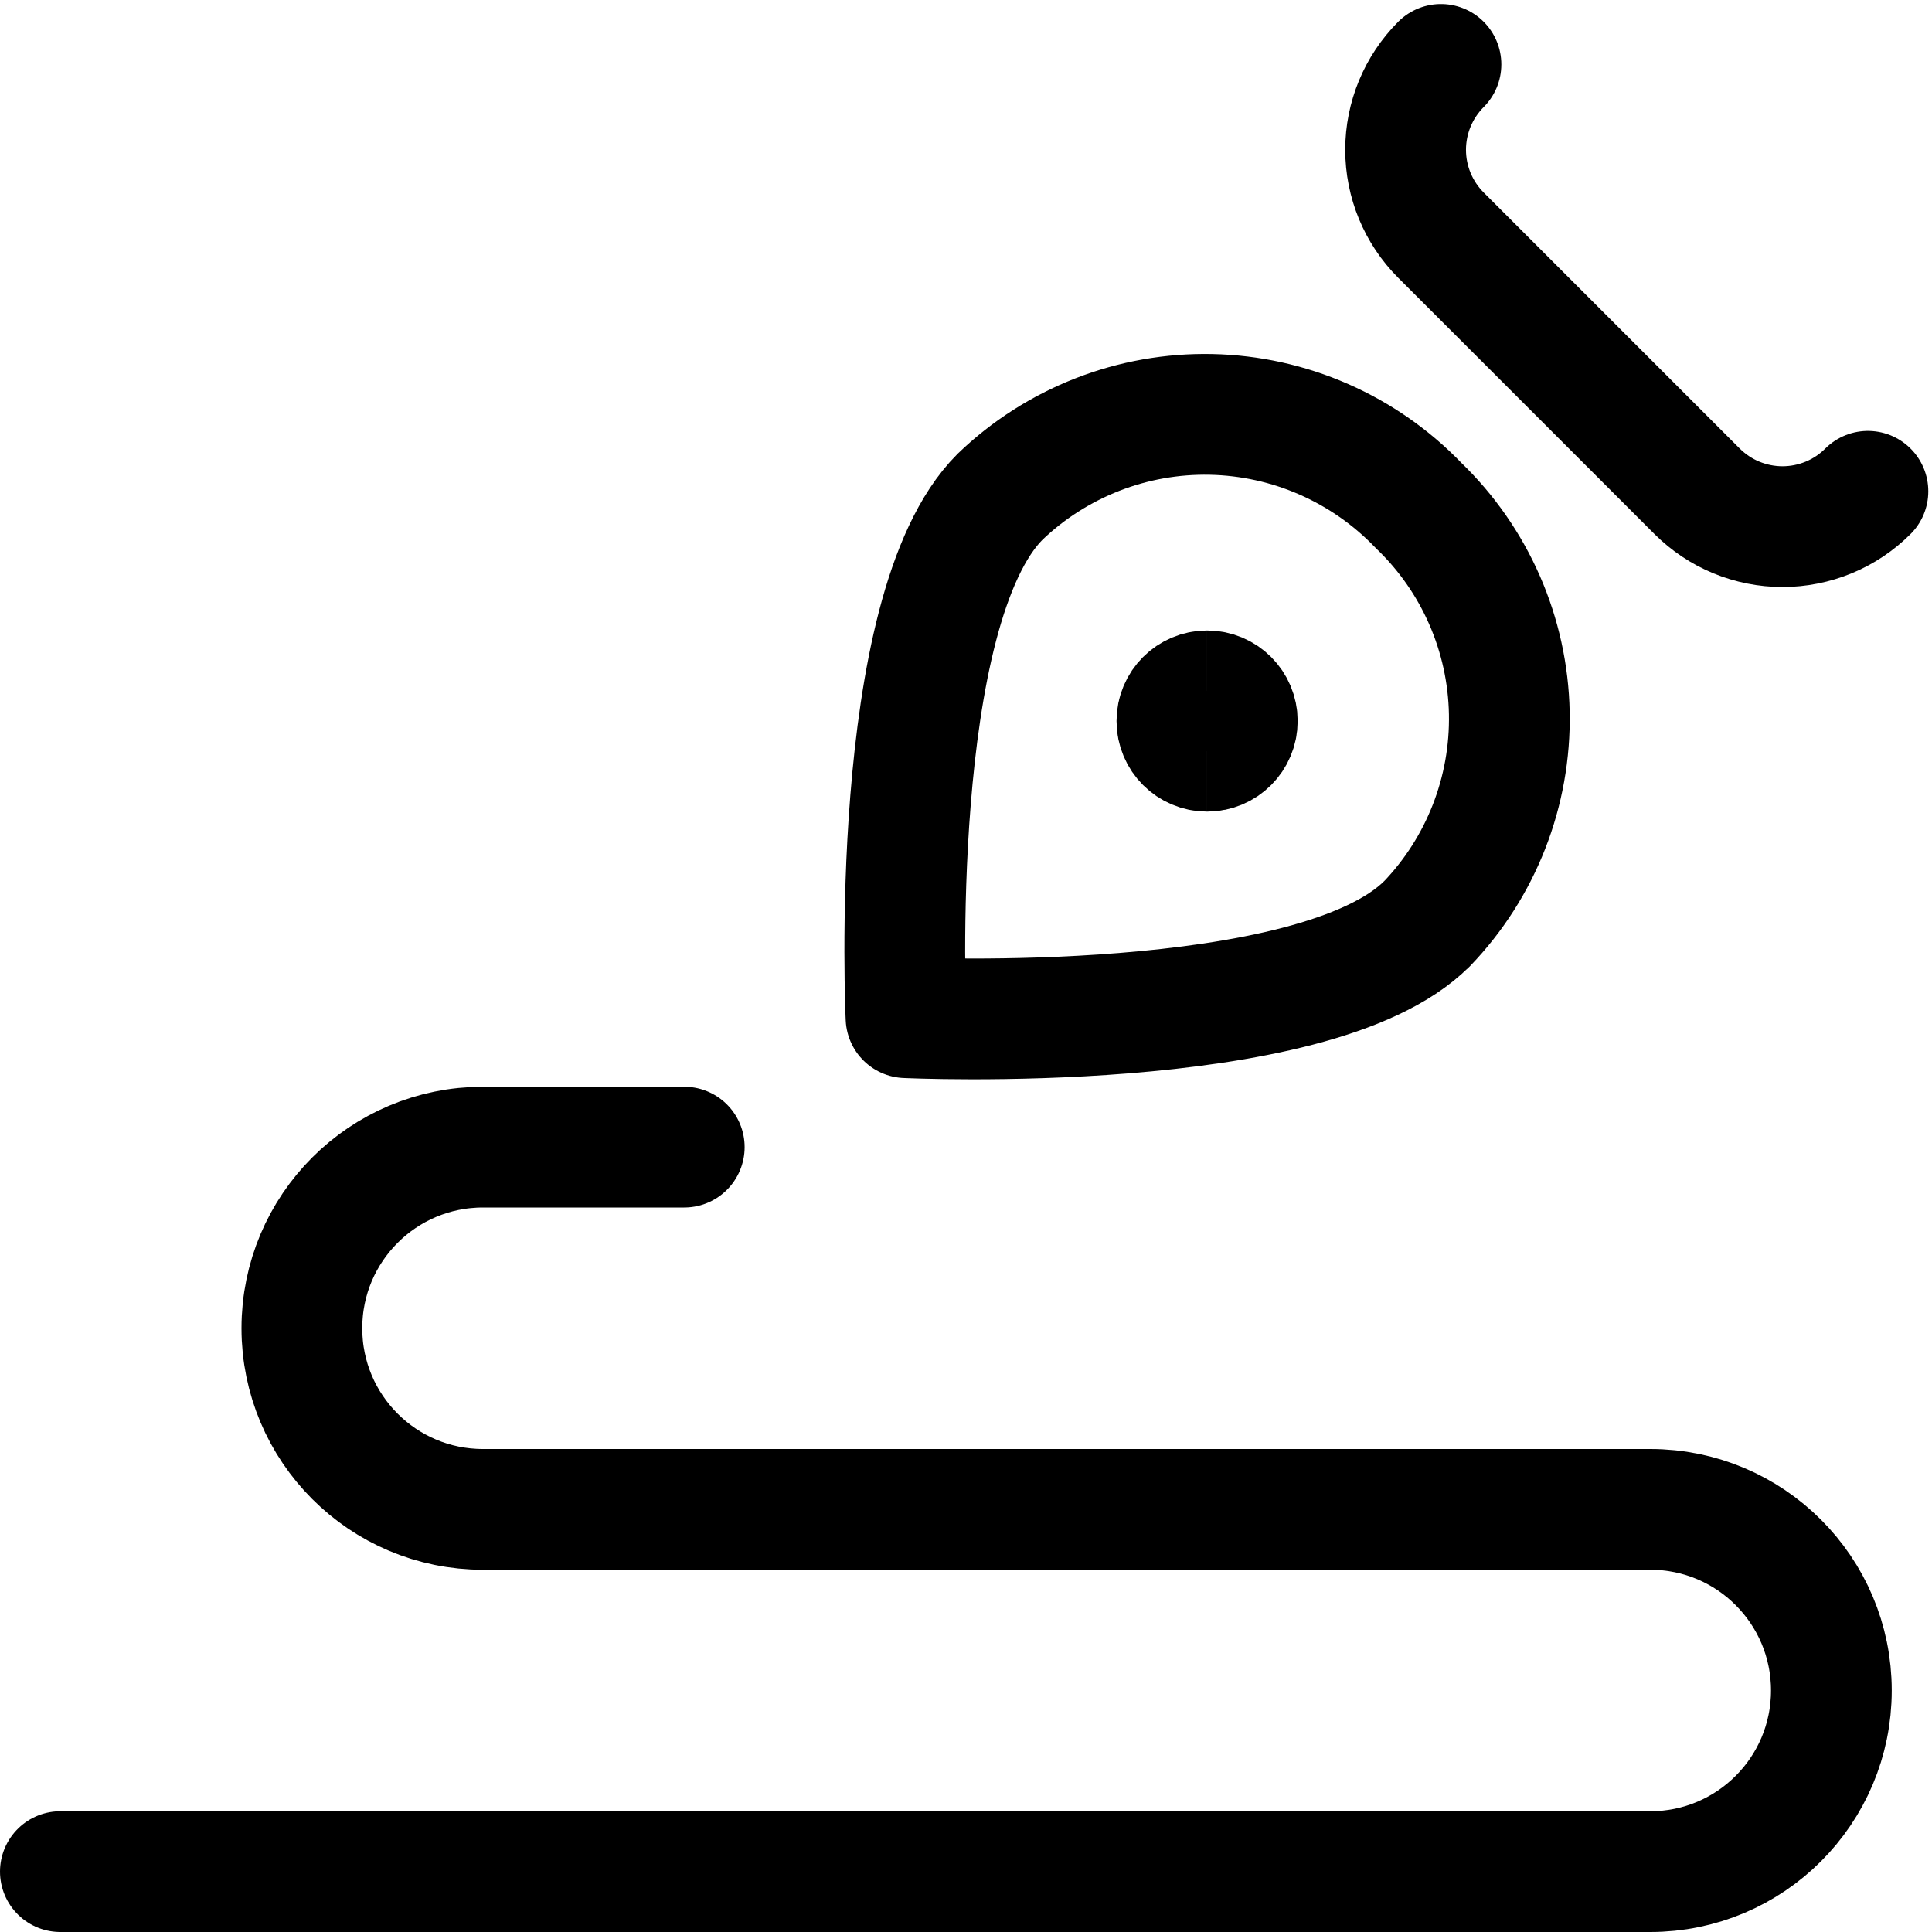 <svg xmlns="http://www.w3.org/2000/svg" fill="none" viewBox="0 0 24 24" id="Content-Ink-Pen-Write--Streamline-Ultimate"><desc>Content Ink Pen Write Streamline Icon: https://streamlinehq.com</desc><path stroke="#000000" stroke-linecap="round" stroke-linejoin="round" d="M23.204 6.103c-0.139 0.139 -0.305 0.25 -0.487 0.325 -0.182 0.075 -0.377 0.114 -0.574 0.114 -0.197 0 -0.392 -0.039 -0.574 -0.114 -0.182 -0.075 -0.347 -0.186 -0.487 -0.325l-3.182 -3.182c-0.281 -0.281 -0.439 -0.663 -0.439 -1.06 0 -0.398 0.158 -0.779 0.439 -1.061" stroke-width="1.5"></path><path stroke="#000000" stroke-linecap="round" stroke-linejoin="round" d="M17.725 11.476c-1.405 1.405 -6.47 1.166 -6.47 1.166s-0.239 -5.064 1.167 -6.47c0.348 -0.335 0.759 -0.597 1.209 -0.773 0.45 -0.176 0.93 -0.261 1.413 -0.251 0.483 0.01 0.959 0.115 1.401 0.309 0.442 0.194 0.842 0.473 1.177 0.822 0.703 0.676 1.108 1.603 1.127 2.578 0.019 0.975 -0.349 1.917 -1.024 2.62Z" stroke-width="1.5"></path><path stroke="#000000" d="M14.995 9.332c-0.207 0 -0.375 -0.168 -0.375 -0.375 0 -0.207 0.168 -0.375 0.375 -0.375" stroke-width="1.5"></path><path stroke="#000000" d="M14.995 9.332c0.207 0 0.375 -0.168 0.375 -0.375 0 -0.207 -0.168 -0.375 -0.375 -0.375" stroke-width="1.5"></path><path stroke="#000000" stroke-linecap="round" stroke-linejoin="round" d="M8.5 14.25H6c-1.243 0 -2.25 1.007 -2.25 2.25S4.757 18.75 6 18.75h14.5c1.243 0 2.25 1.007 2.25 2.25s-1.007 2.25 -2.25 2.25H0.75" stroke-width="1.5"></path></svg>